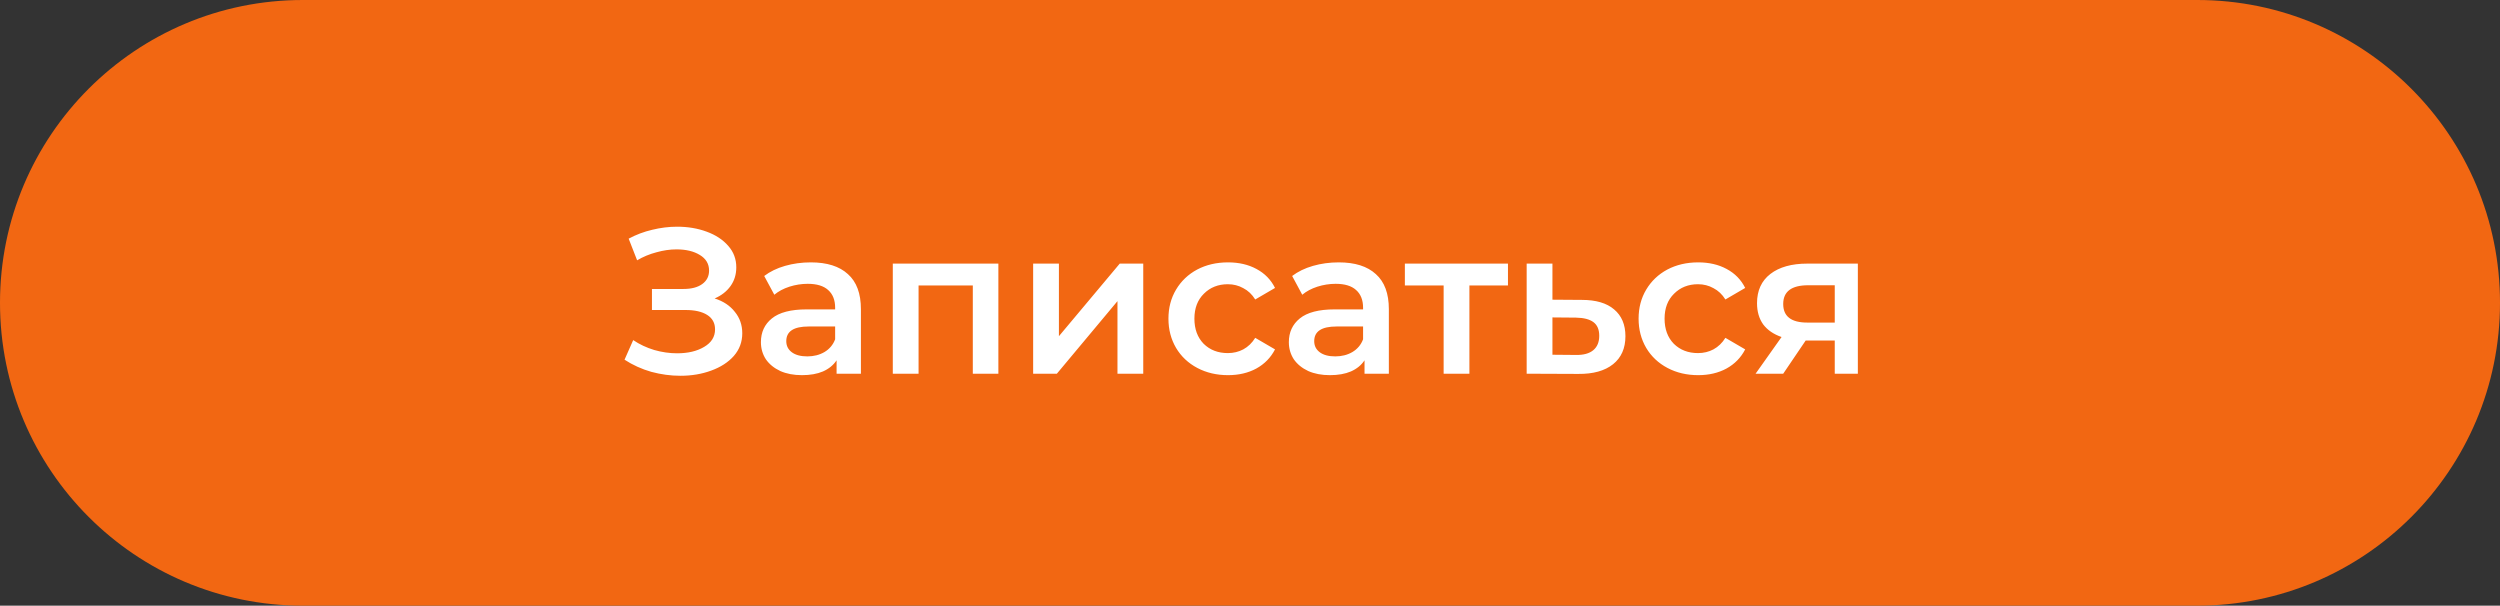 <?xml version="1.0" encoding="UTF-8"?> <svg xmlns="http://www.w3.org/2000/svg" width="194" height="47" viewBox="0 0 194 47" fill="none"><rect x="0" y="0" width="194" height="47" fill="#333333" stroke="none"/> <path d="M0 23.5C0 10.521 10.521 0 23.5 0H170.5C183.479 0 194 10.521 194 23.5V23.5C194 36.479 183.479 47 170.5 47H23.5C10.521 47 0 36.479 0 23.5V23.5Z" fill="#F26712"></path> <path d="M55.456 23.16C56.128 23.373 56.651 23.72 57.024 24.2C57.408 24.669 57.6 25.224 57.6 25.864C57.6 26.536 57.381 27.123 56.944 27.624C56.507 28.115 55.92 28.493 55.184 28.76C54.459 29.027 53.664 29.16 52.8 29.16C52.053 29.16 51.301 29.059 50.544 28.856C49.797 28.643 49.104 28.328 48.464 27.912L49.136 26.392C49.627 26.723 50.171 26.979 50.768 27.16C51.365 27.331 51.957 27.416 52.544 27.416C53.387 27.416 54.085 27.251 54.64 26.92C55.205 26.589 55.488 26.136 55.488 25.56C55.488 25.069 55.285 24.696 54.88 24.44C54.475 24.184 53.915 24.056 53.2 24.056H50.592V22.424H53.04C53.659 22.424 54.144 22.296 54.496 22.04C54.848 21.784 55.024 21.437 55.024 21C55.024 20.477 54.784 20.072 54.304 19.784C53.835 19.496 53.232 19.352 52.496 19.352C51.995 19.352 51.477 19.427 50.944 19.576C50.411 19.715 49.909 19.923 49.44 20.2L48.784 18.52C49.36 18.211 49.968 17.981 50.608 17.832C51.259 17.672 51.904 17.592 52.544 17.592C53.376 17.592 54.139 17.72 54.832 17.976C55.536 18.232 56.096 18.6 56.512 19.08C56.928 19.549 57.136 20.104 57.136 20.744C57.136 21.299 56.987 21.784 56.688 22.2C56.389 22.616 55.979 22.936 55.456 23.16ZM62.919 20.36C64.177 20.36 65.137 20.664 65.799 21.272C66.471 21.869 66.807 22.776 66.807 23.992V29H64.919V27.96C64.673 28.333 64.321 28.621 63.863 28.824C63.415 29.016 62.871 29.112 62.231 29.112C61.591 29.112 61.031 29.005 60.551 28.792C60.071 28.568 59.697 28.264 59.431 27.88C59.175 27.485 59.047 27.043 59.047 26.552C59.047 25.784 59.329 25.171 59.895 24.712C60.471 24.243 61.372 24.008 62.599 24.008H64.807V23.88C64.807 23.283 64.625 22.824 64.263 22.504C63.911 22.184 63.383 22.024 62.679 22.024C62.199 22.024 61.724 22.099 61.255 22.248C60.796 22.397 60.407 22.605 60.087 22.872L59.303 21.416C59.751 21.075 60.289 20.813 60.919 20.632C61.548 20.451 62.215 20.36 62.919 20.36ZM62.647 27.656C63.148 27.656 63.591 27.544 63.975 27.32C64.369 27.085 64.647 26.755 64.807 26.328V25.336H62.743C61.591 25.336 61.015 25.715 61.015 26.472C61.015 26.835 61.159 27.123 61.447 27.336C61.735 27.549 62.135 27.656 62.647 27.656ZM77.474 20.456V29H75.49V22.152H71.281V29H69.281V20.456H77.474ZM80.172 20.456H82.172V26.088L86.892 20.456H88.716V29H86.716V23.368L82.012 29H80.172V20.456ZM95.294 29.112C94.409 29.112 93.615 28.925 92.91 28.552C92.207 28.179 91.657 27.661 91.263 27C90.868 26.328 90.671 25.571 90.671 24.728C90.671 23.885 90.868 23.133 91.263 22.472C91.657 21.811 92.201 21.293 92.894 20.92C93.599 20.547 94.398 20.36 95.294 20.36C96.137 20.36 96.873 20.531 97.502 20.872C98.142 21.213 98.623 21.704 98.942 22.344L97.406 23.24C97.161 22.845 96.852 22.552 96.478 22.36C96.116 22.157 95.716 22.056 95.278 22.056C94.532 22.056 93.913 22.301 93.422 22.792C92.932 23.272 92.686 23.917 92.686 24.728C92.686 25.539 92.927 26.189 93.406 26.68C93.897 27.16 94.521 27.4 95.278 27.4C95.716 27.4 96.116 27.304 96.478 27.112C96.852 26.909 97.161 26.611 97.406 26.216L98.942 27.112C98.612 27.752 98.126 28.248 97.487 28.6C96.857 28.941 96.126 29.112 95.294 29.112ZM103.887 20.36C105.146 20.36 106.106 20.664 106.767 21.272C107.439 21.869 107.775 22.776 107.775 23.992V29H105.887V27.96C105.642 28.333 105.29 28.621 104.831 28.824C104.383 29.016 103.839 29.112 103.199 29.112C102.559 29.112 101.999 29.005 101.519 28.792C101.039 28.568 100.666 28.264 100.399 27.88C100.143 27.485 100.015 27.043 100.015 26.552C100.015 25.784 100.298 25.171 100.863 24.712C101.439 24.243 102.341 24.008 103.567 24.008H105.775V23.88C105.775 23.283 105.594 22.824 105.231 22.504C104.879 22.184 104.351 22.024 103.647 22.024C103.167 22.024 102.693 22.099 102.223 22.248C101.765 22.397 101.375 22.605 101.055 22.872L100.271 21.416C100.719 21.075 101.258 20.813 101.887 20.632C102.517 20.451 103.183 20.36 103.887 20.36ZM103.615 27.656C104.117 27.656 104.559 27.544 104.943 27.32C105.338 27.085 105.615 26.755 105.775 26.328V25.336H103.711C102.559 25.336 101.983 25.715 101.983 26.472C101.983 26.835 102.127 27.123 102.415 27.336C102.703 27.549 103.103 27.656 103.615 27.656ZM117.018 22.152H114.026V29H112.026V22.152H109.018V20.456H117.018V22.152ZM122.757 23.272C123.845 23.272 124.677 23.517 125.253 24.008C125.84 24.499 126.133 25.192 126.133 26.088C126.133 27.027 125.813 27.752 125.173 28.264C124.533 28.776 123.632 29.027 122.469 29.016L118.469 29V20.456H120.469V23.256L122.757 23.272ZM122.293 27.544C122.88 27.555 123.328 27.432 123.637 27.176C123.946 26.92 124.101 26.547 124.101 26.056C124.101 25.576 123.952 25.224 123.653 25C123.354 24.776 122.901 24.659 122.293 24.648L120.469 24.632V27.528L122.293 27.544ZM131.779 29.112C130.894 29.112 130.099 28.925 129.395 28.552C128.691 28.179 128.142 27.661 127.747 27C127.352 26.328 127.155 25.571 127.155 24.728C127.155 23.885 127.352 23.133 127.747 22.472C128.142 21.811 128.686 21.293 129.379 20.92C130.083 20.547 130.883 20.36 131.779 20.36C132.622 20.36 133.358 20.531 133.987 20.872C134.627 21.213 135.107 21.704 135.427 22.344L133.891 23.24C133.646 22.845 133.336 22.552 132.963 22.36C132.6 22.157 132.2 22.056 131.763 22.056C131.016 22.056 130.398 22.301 129.907 22.792C129.416 23.272 129.171 23.917 129.171 24.728C129.171 25.539 129.411 26.189 129.891 26.68C130.382 27.16 131.006 27.4 131.763 27.4C132.2 27.4 132.6 27.304 132.963 27.112C133.336 26.909 133.646 26.611 133.891 26.216L135.427 27.112C135.096 27.752 134.611 28.248 133.971 28.6C133.342 28.941 132.611 29.112 131.779 29.112ZM144.169 20.456V29H142.377V26.424H140.121L138.377 29H136.233L138.249 26.152C137.631 25.939 137.156 25.613 136.825 25.176C136.505 24.728 136.345 24.179 136.345 23.528C136.345 22.547 136.692 21.789 137.385 21.256C138.079 20.723 139.033 20.456 140.249 20.456H144.169ZM140.313 22.136C139.023 22.136 138.377 22.621 138.377 23.592C138.377 24.552 139.001 25.032 140.249 25.032H142.377V22.136H140.313Z" fill="white"></path> </svg> 